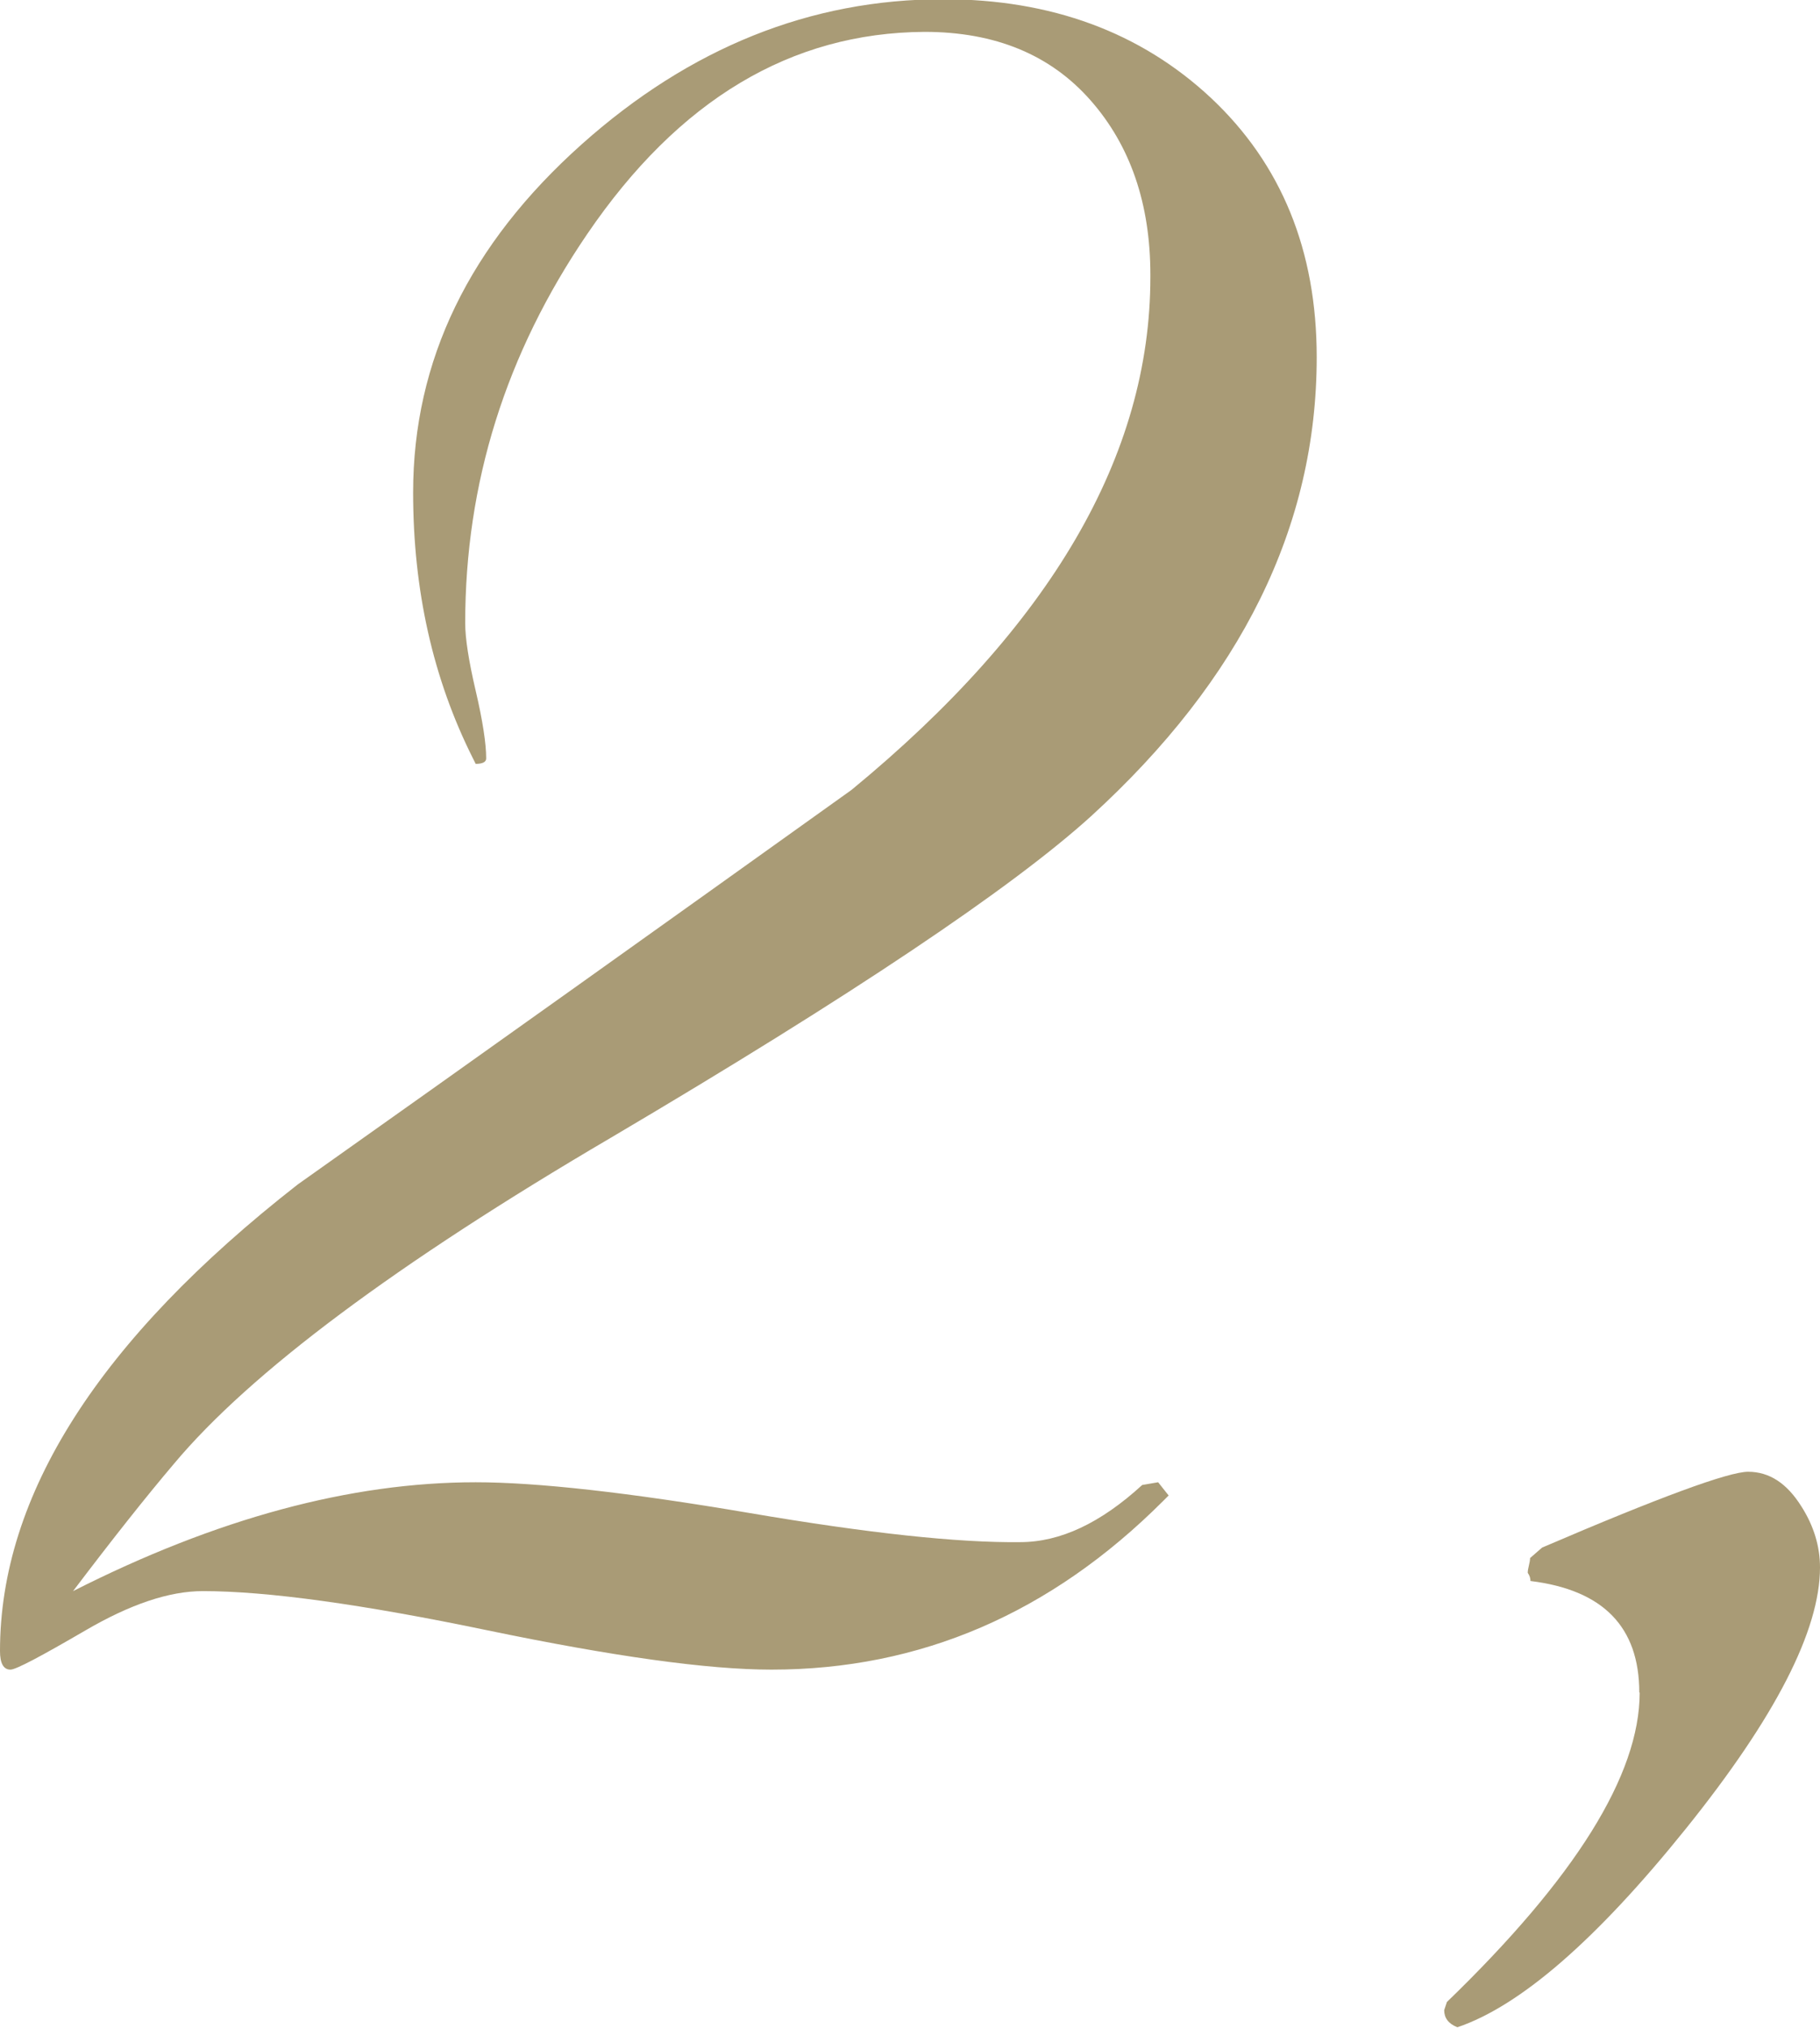 <?xml version="1.0" encoding="UTF-8"?><svg id="_レイヤー_2" xmlns="http://www.w3.org/2000/svg" viewBox="0 0 46.83 52.16"><defs><style>.cls-1{fill:#a99b76;stroke-width:0px;}</style></defs><g id="txt"><path class="cls-1" d="M29.6,7.14v-.07c0-1.82-.51-3.32-1.54-4.49-1.03-1.17-2.45-1.76-4.27-1.76-3.44.02-6.33,1.75-8.68,5.2-2.1,3.08-3.14,6.41-3.14,10.01,0,.39.09.97.27,1.74.18.77.27,1.36.27,1.74,0,.09-.09.14-.27.14l-.07-.14c-1.03-2.05-1.54-4.33-1.54-6.84,0-3.4,1.45-6.38,4.34-8.96,2.78-2.48,5.88-3.73,9.3-3.73,2.78,0,5.08.85,6.89,2.54,1.81,1.7,2.72,3.92,2.72,6.67,0,4.35-1.94,8.28-5.81,11.81-2.03,1.84-6.14,4.6-12.34,8.26-5.54,3.25-9.29,6.05-11.25,8.39-.73.86-1.6,1.96-2.6,3.28,3.69-1.87,7.14-2.8,10.36-2.8,1.57,0,3.92.26,7.04.79,3.05.52,5.38.77,6.97.75,1.03,0,2.07-.49,3.14-1.47l.41-.07.27.34-.14.14c-2.89,2.89-6.25,4.34-10.08,4.34-1.64,0-4.07-.34-7.3-1.01-3.22-.67-5.67-1.01-7.33-1.01-.87,0-1.87.34-3.02,1.01s-1.79,1.01-1.93,1.01c-.18,0-.27-.16-.27-.48,0-4.01,2.55-8.01,7.66-12,4.76-3.37,9.51-6.76,14.25-10.15,5.13-4.22,7.69-8.61,7.69-13.19Z"/><path class="cls-1" d="M42.18,43.54c0-1.69-.93-2.64-2.8-2.87,0-.07-.02-.14-.07-.21,0-.05.01-.11.03-.19.02-.08.03-.14.03-.19l.31-.27c3.03-1.3,4.8-1.95,5.3-1.95.55,0,1,.3,1.37.89.32.5.48,1.03.48,1.57,0,1.62-1.15,3.86-3.45,6.72-2.3,2.86-4.26,4.56-5.88,5.11-.23-.09-.34-.24-.34-.44l.07-.21c3.3-3.19,4.96-5.84,4.96-7.96Z"/></g></svg>
